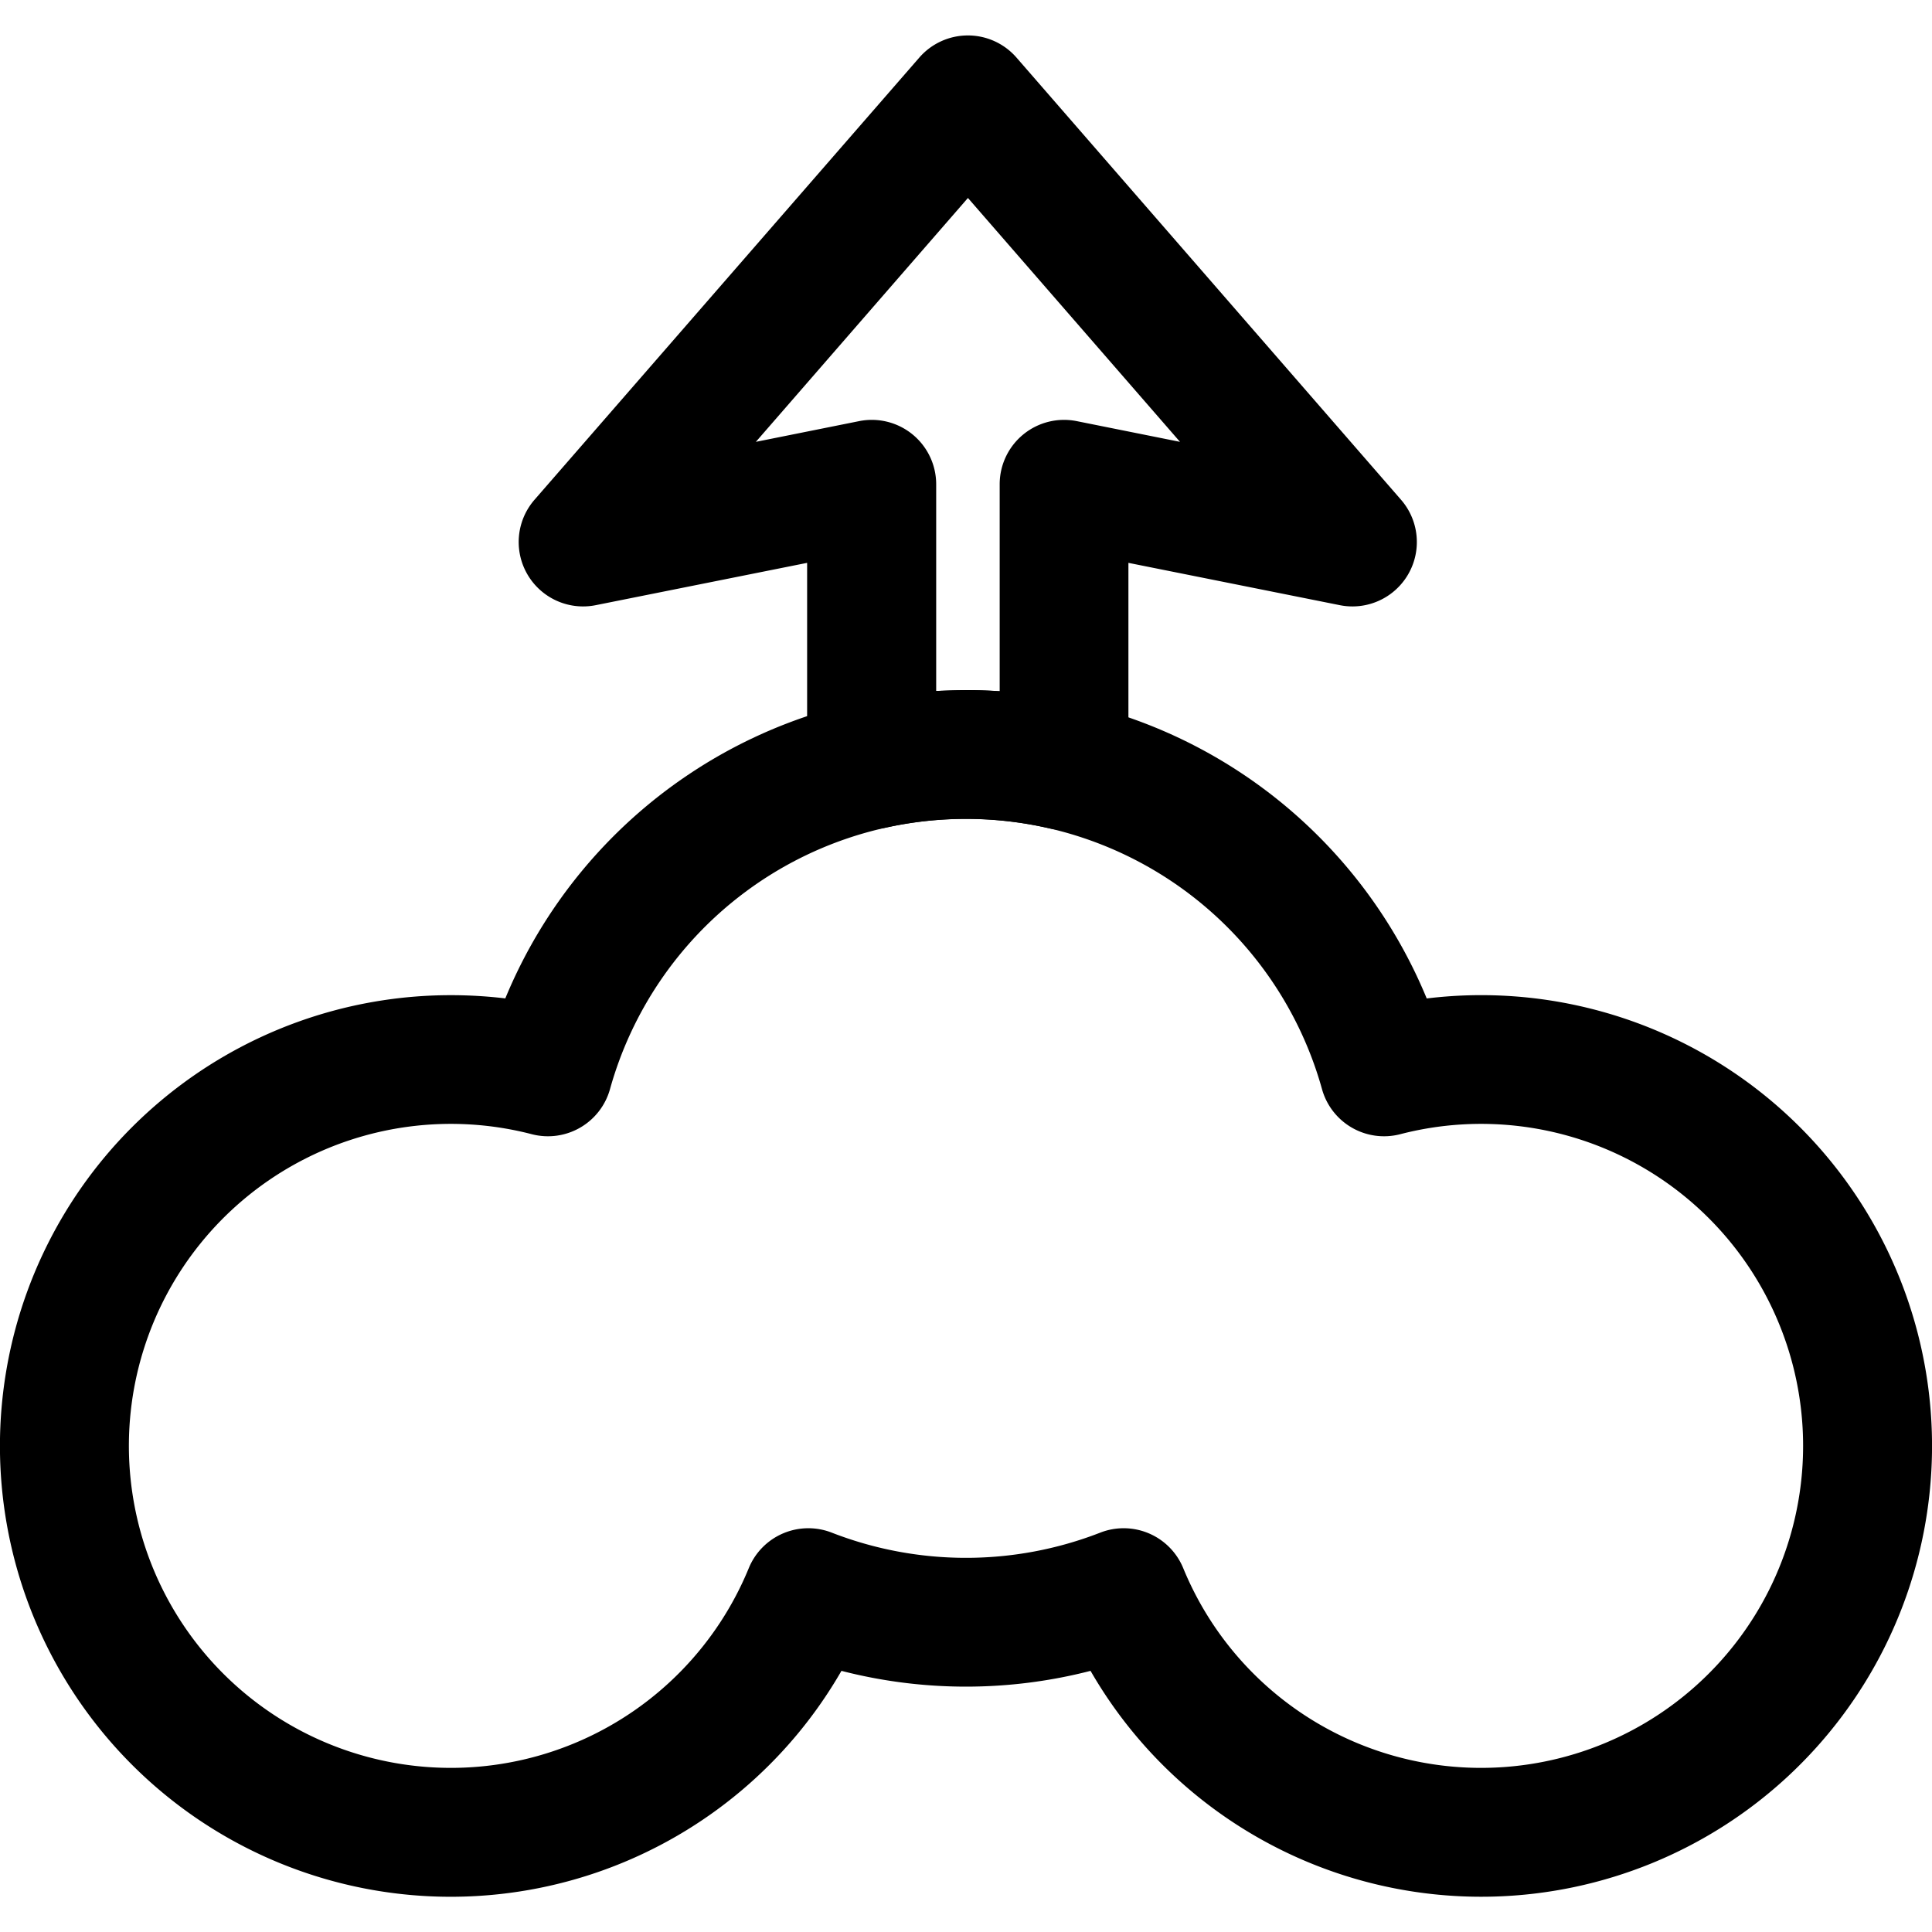<?xml version="1.0" encoding="utf-8"?><!-- Uploaded to: SVG Repo, www.svgrepo.com, Generator: SVG Repo Mixer Tools -->
<svg fill="#000000" width="800px" height="800px" viewBox="0 -0.55 30 30" id="_07_-_Upload" data-name="07 - Upload" xmlns="http://www.w3.org/2000/svg">
  <path id="Path_166" data-name="Path 166" d="M13.537,12.588a1,1,0,0,0,1.216.977,5.79,5.79,0,0,1,2.544.011,1,1,0,0,0,1.225-.974V9.453l3.282.657a1,1,0,0,0,.951-1.637L16.784,1.607a1,1,0,0,0-1.509,0L9.3,8.473a1,1,0,0,0,.951,1.637l3.282-.657v3.135Zm2-1.146V8.234a1,1,0,0,0-1.2-.981l-1.6.321,3.293-3.787,3.293,3.787-1.6-.321a1,1,0,0,0-1.2.981v3.212c-.173-.011-.347-.017-.522-.017l-.463.013Z" transform="translate(-1 -1.263)" fill-rule="evenodd"/>
  <path id="Path_167" data-name="Path 167" d="M8.846,16.216A7.158,7.158,0,0,0,8,16.166a7,7,0,1,0,6.066,10.492,7.756,7.756,0,0,0,3.868,0,7,7,0,1,0,5.22-10.441,7.739,7.739,0,0,0-14.308,0Zm.412,2.109a1,1,0,0,0,1.214-.7,5.739,5.739,0,0,1,11.056,0,1,1,0,0,0,1.214.7,5,5,0,1,1-3.369,6.738,1,1,0,0,0-1.289-.551,5.749,5.749,0,0,1-4.168,0,1,1,0,0,0-1.289.551,5,5,0,1,1-3.369-6.738Z" transform="translate(-1 -1.263)" fill-rule="evenodd"/>
</svg>